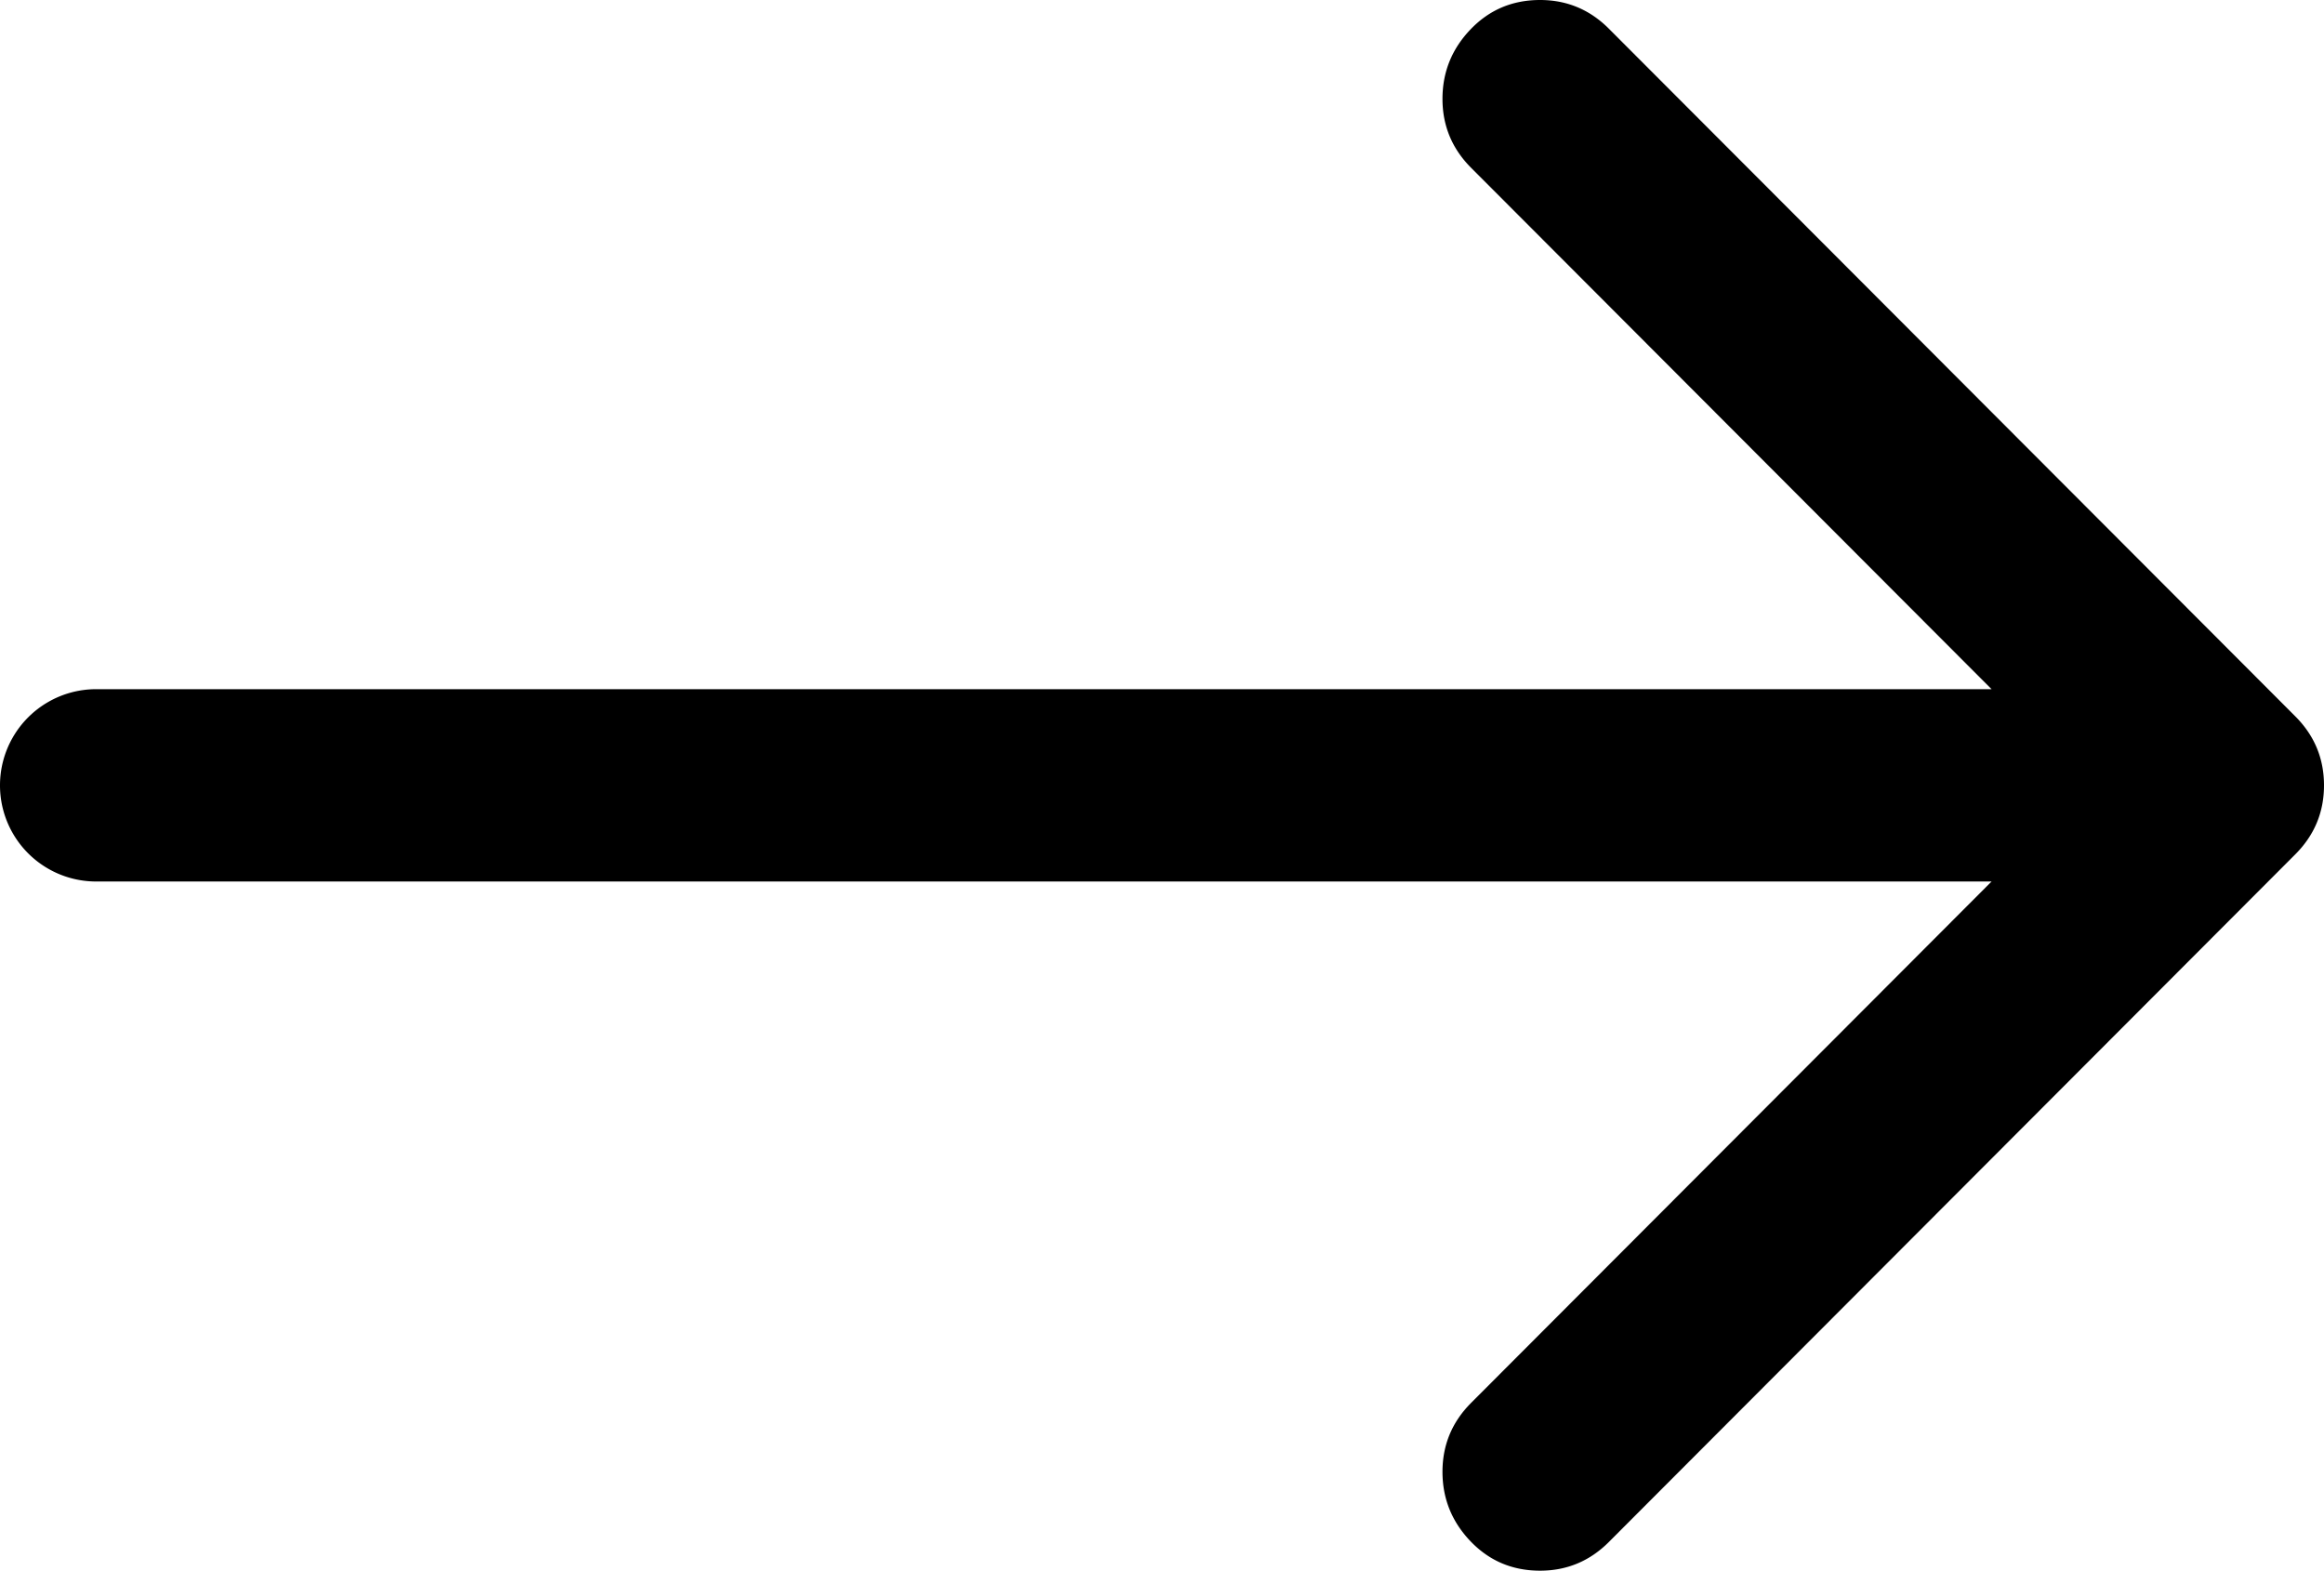 <svg width="145" height="98" viewBox="0 0 145 98" xmlns="http://www.w3.org/2000/svg"><path d="M96.088 0c1.67 0 3.103.598 4.296 1.793l42.826 42.903C144.403 45.89 145 47.326 145 49c0 1.674-.597 3.109-1.79 4.304l-42.826 42.903C99.191 97.402 97.76 98 96.088 98c-1.72 0-3.164-.61-4.334-1.83C90.586 94.952 90 93.505 90 91.83c0-1.674.597-3.109 1.79-4.304L124.258 55H6a6 6 0 1 1 0-12h118.258L91.79 10.474C90.597 9.28 90 7.844 90 6.17c0-1.674.585-3.121 1.755-4.341C92.924.61 94.369 0 96.088 0Z" fill="#000" fill-rule="evenodd"/></svg>
